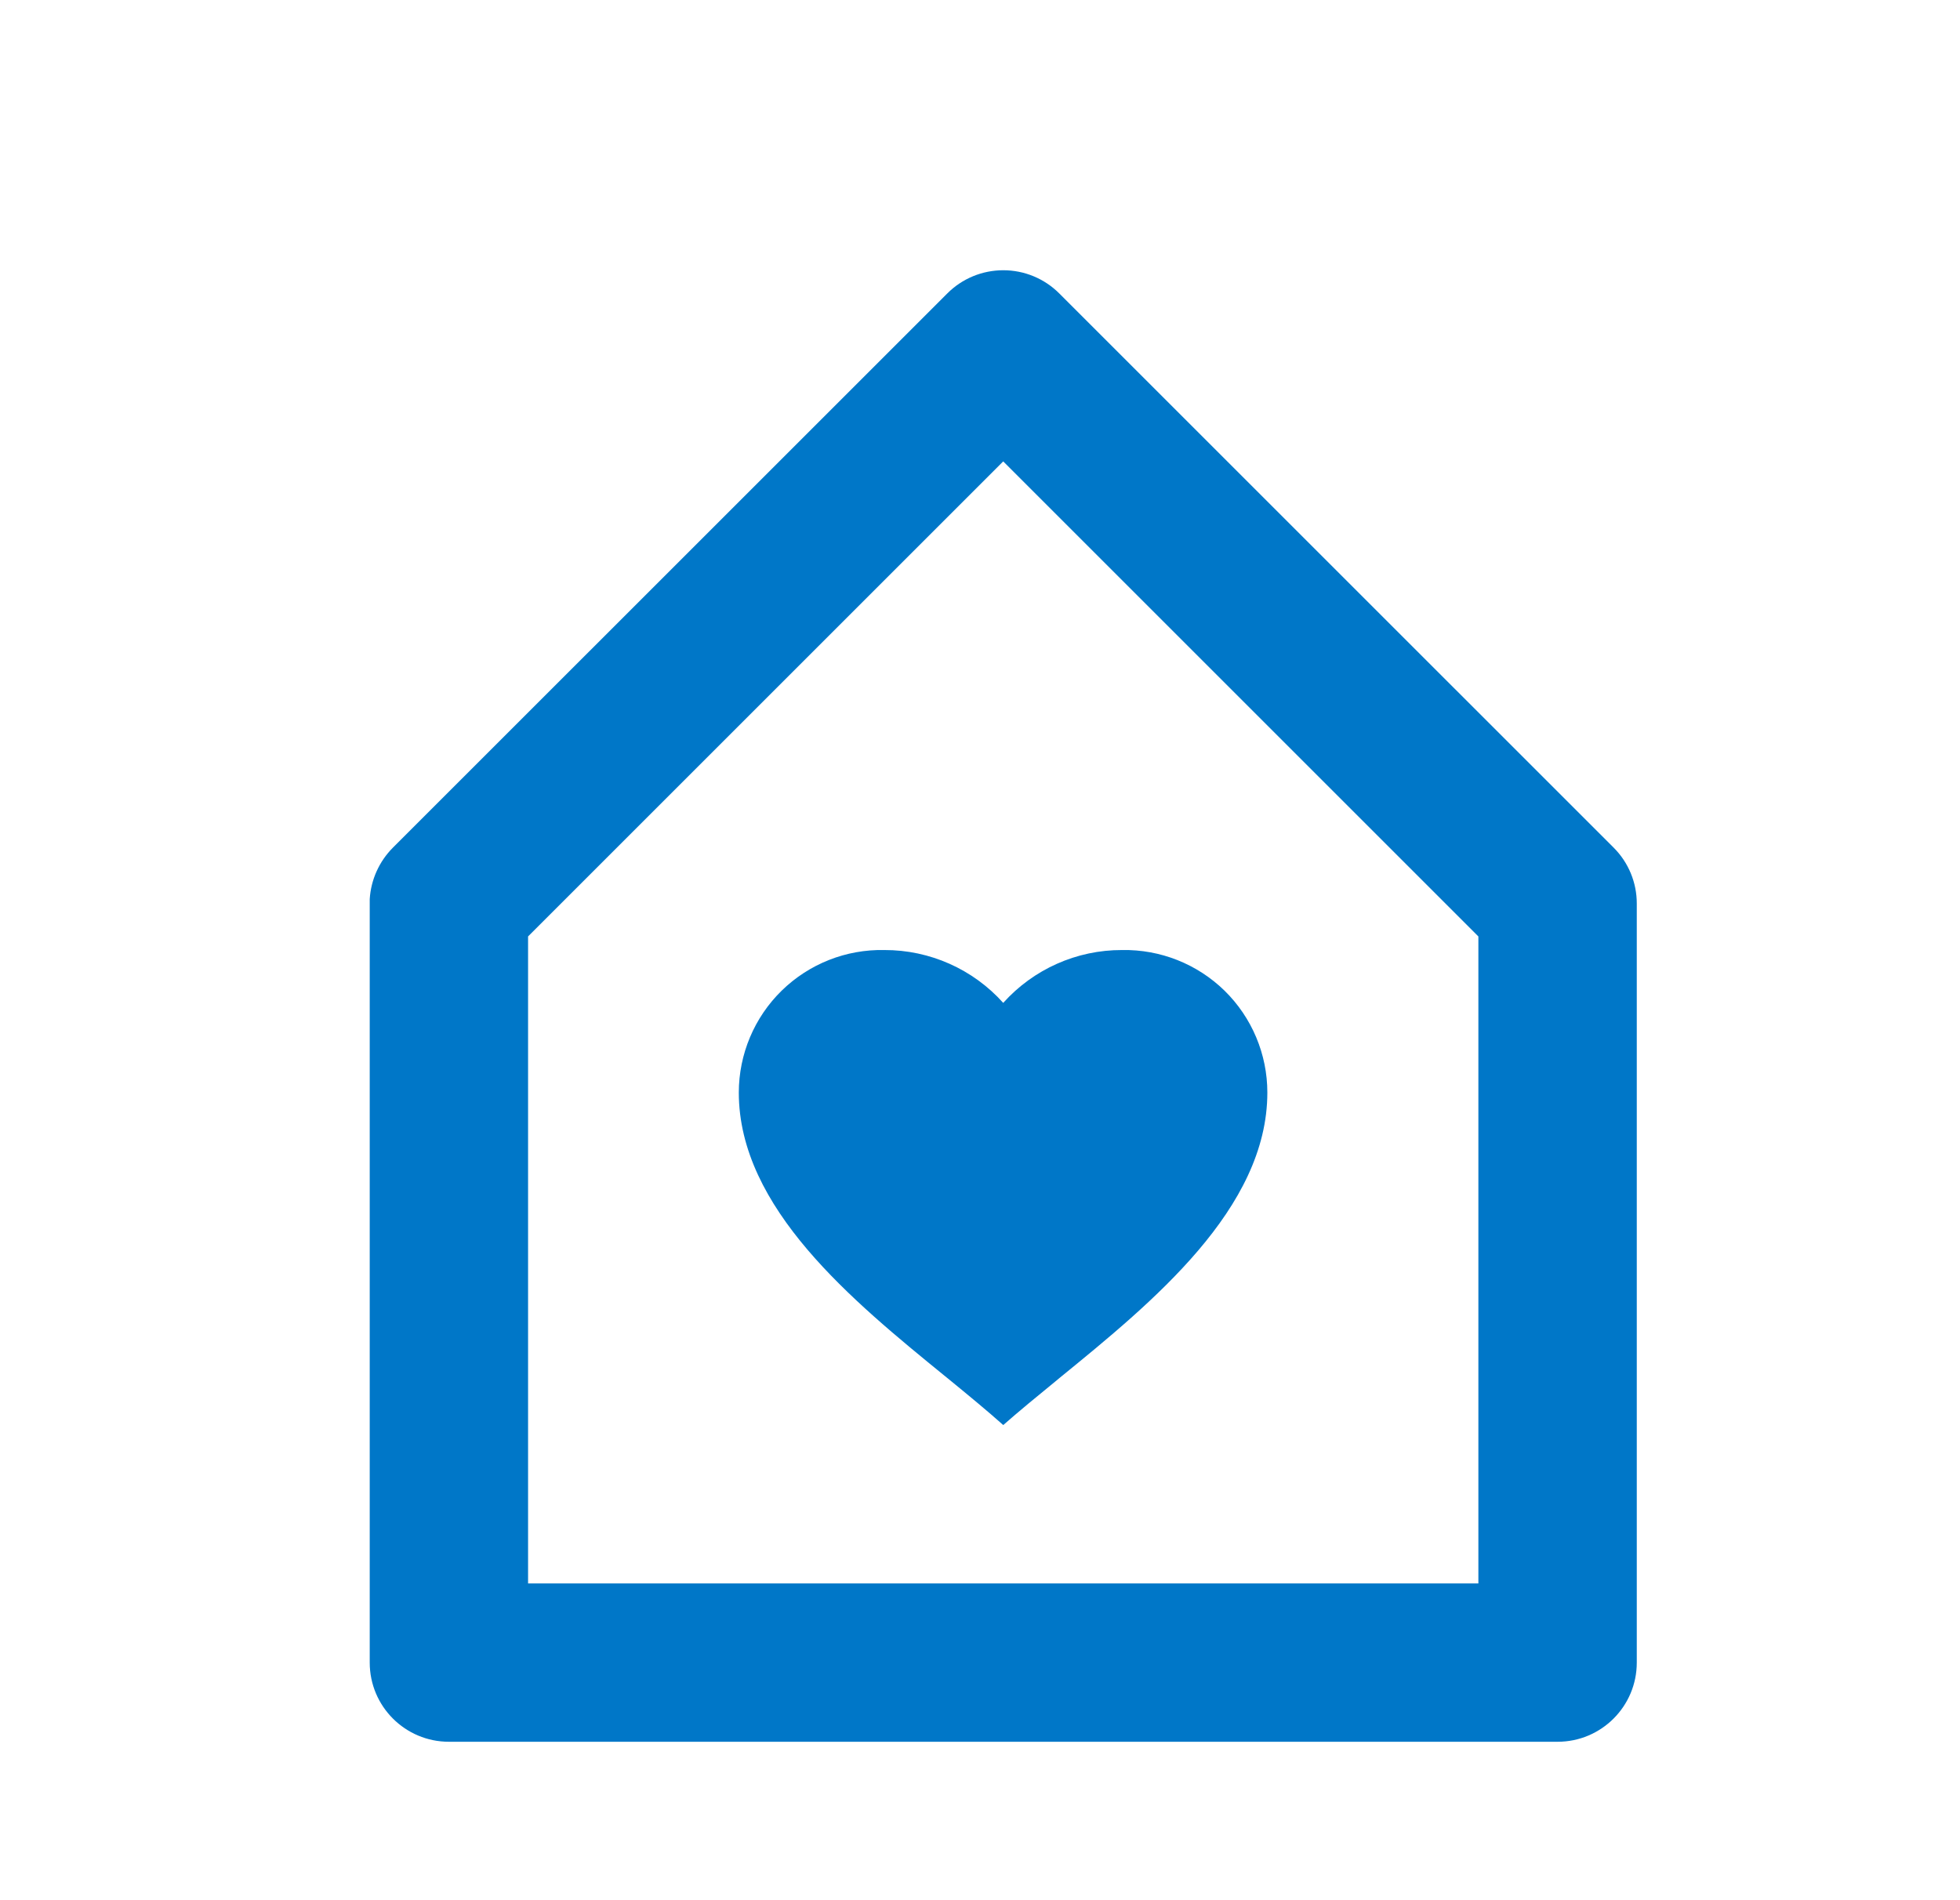 <svg width="33" height="32" viewBox="0 0 33 32" fill="none" xmlns="http://www.w3.org/2000/svg">
<path d="M26.225 29.332H7.558C6.822 29.332 6.225 28.735 6.225 27.999V15.142C6.245 14.815 6.384 14.507 6.615 14.275L15.949 4.942C16.199 4.691 16.538 4.551 16.892 4.551C17.246 4.551 17.585 4.691 17.835 4.942L27.169 14.275C27.419 14.525 27.559 14.864 27.558 15.218V27.999C27.558 28.735 26.961 29.332 26.225 29.332ZM16.891 7.77L8.891 15.77V26.666H24.891V15.77L16.891 7.77ZM16.891 23.998C16.614 23.751 16.301 23.494 15.969 23.222L15.906 23.171C14.363 21.913 12.439 20.346 12.439 18.398C12.44 17.752 12.7 17.134 13.161 16.683C13.622 16.232 14.246 15.985 14.891 15.999C15.654 15.997 16.382 16.321 16.891 16.889C17.401 16.321 18.128 15.997 18.891 15.999C19.536 15.987 20.158 16.234 20.619 16.685C21.079 17.137 21.338 17.755 21.338 18.399C21.338 20.354 19.402 21.931 17.847 23.199L17.771 23.262C17.455 23.52 17.157 23.765 16.89 24L16.891 23.998Z" fill="#0077C8"/>
</svg>
